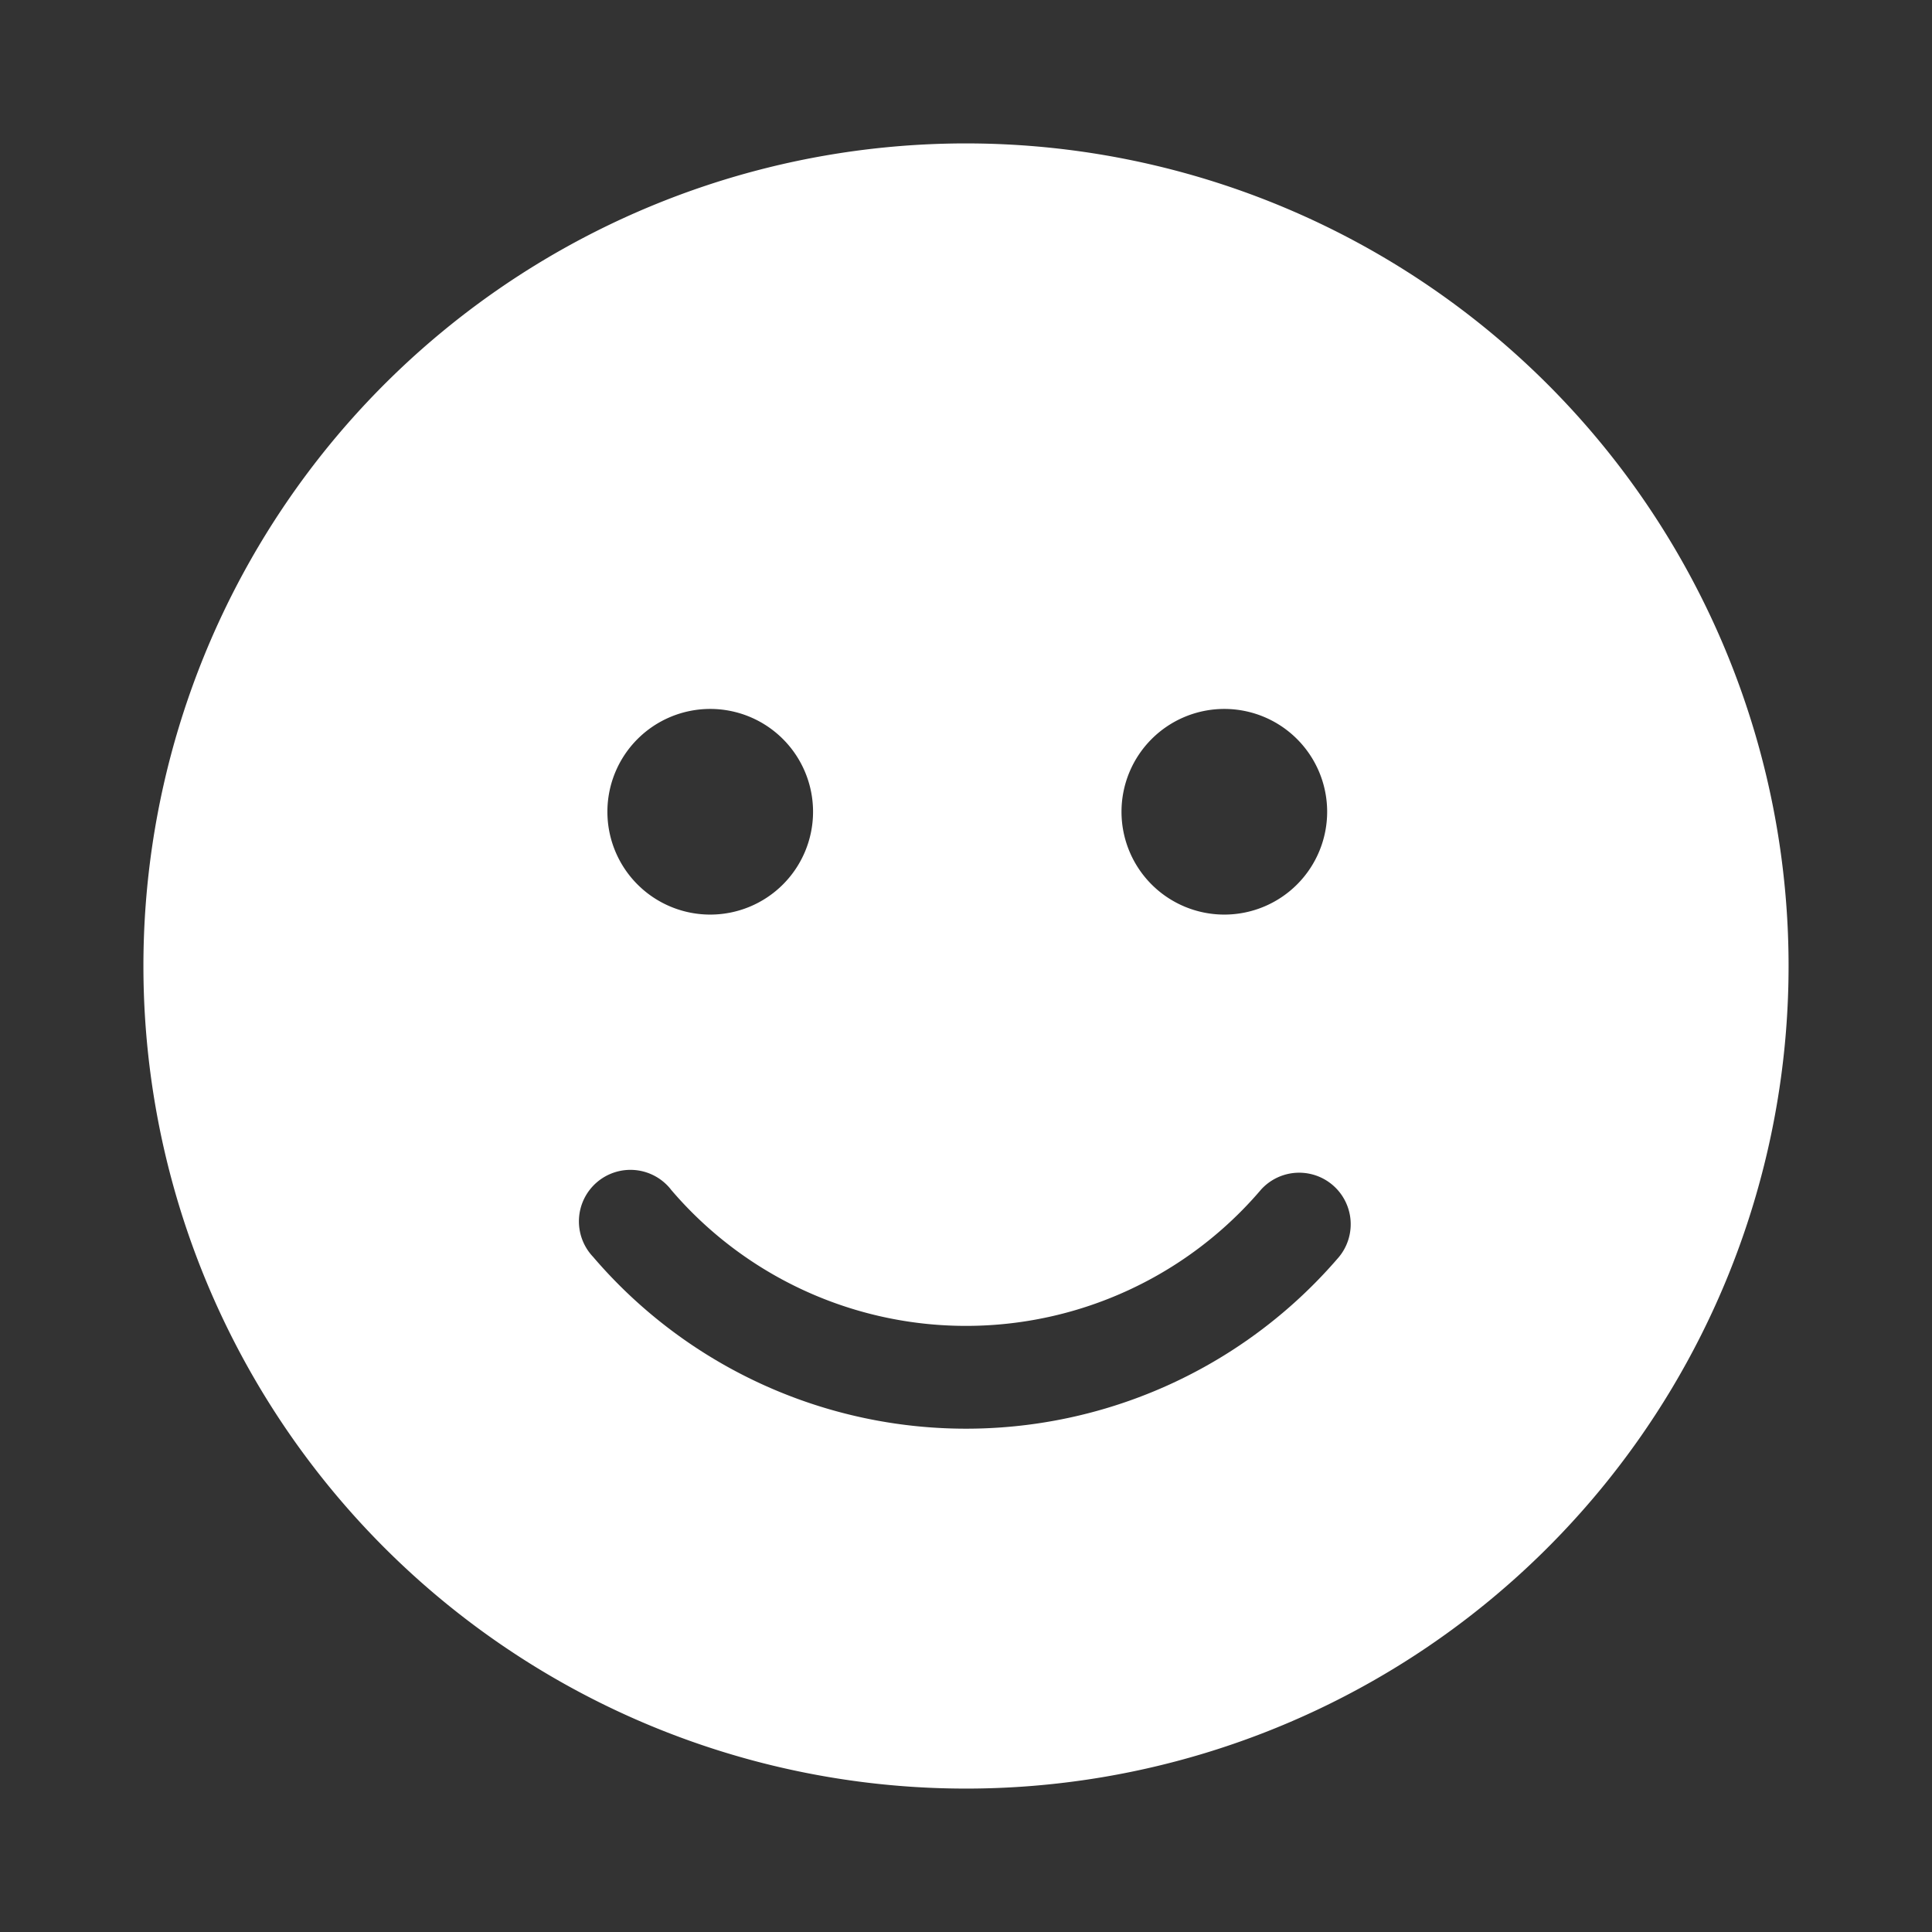 <?xml version="1.0" encoding="UTF-8"?>
<svg xmlns="http://www.w3.org/2000/svg" xmlns:xlink="http://www.w3.org/1999/xlink" width="90" height="90" viewBox="0 0 90 90">
  <rect x="0" y="0" width="90" height="90" fill="#333333" stroke="none"/>
  <defs>
    <clipPath id="clip-icon-happy">
      <rect width="90" height="90"></rect>
    </clipPath>
  </defs>
  <g id="icon-happy" clip-path="url(#clip-icon-happy)">
    <path id="face-smile-solid" d="M38.319,76.638A38.319,38.319,0,1,0,0,38.319,38.319,38.319,0,0,0,38.319,76.638ZM24.563,48.722a18.053,18.053,0,0,0,27.512,0A2.4,2.4,0,0,1,55.7,51.865a22.86,22.86,0,0,1-34.756,0,2.4,2.4,0,1,1,3.622-3.143ZM21.614,31.134a4.79,4.79,0,1,1,4.79,4.79A4.79,4.79,0,0,1,21.614,31.134Zm28.739-4.79a4.79,4.79,0,1,1-4.79,4.79A4.79,4.79,0,0,1,50.353,26.344Z" transform="translate(6.681 6.681)" fill="#fff"></path>
  </g>
</svg>
